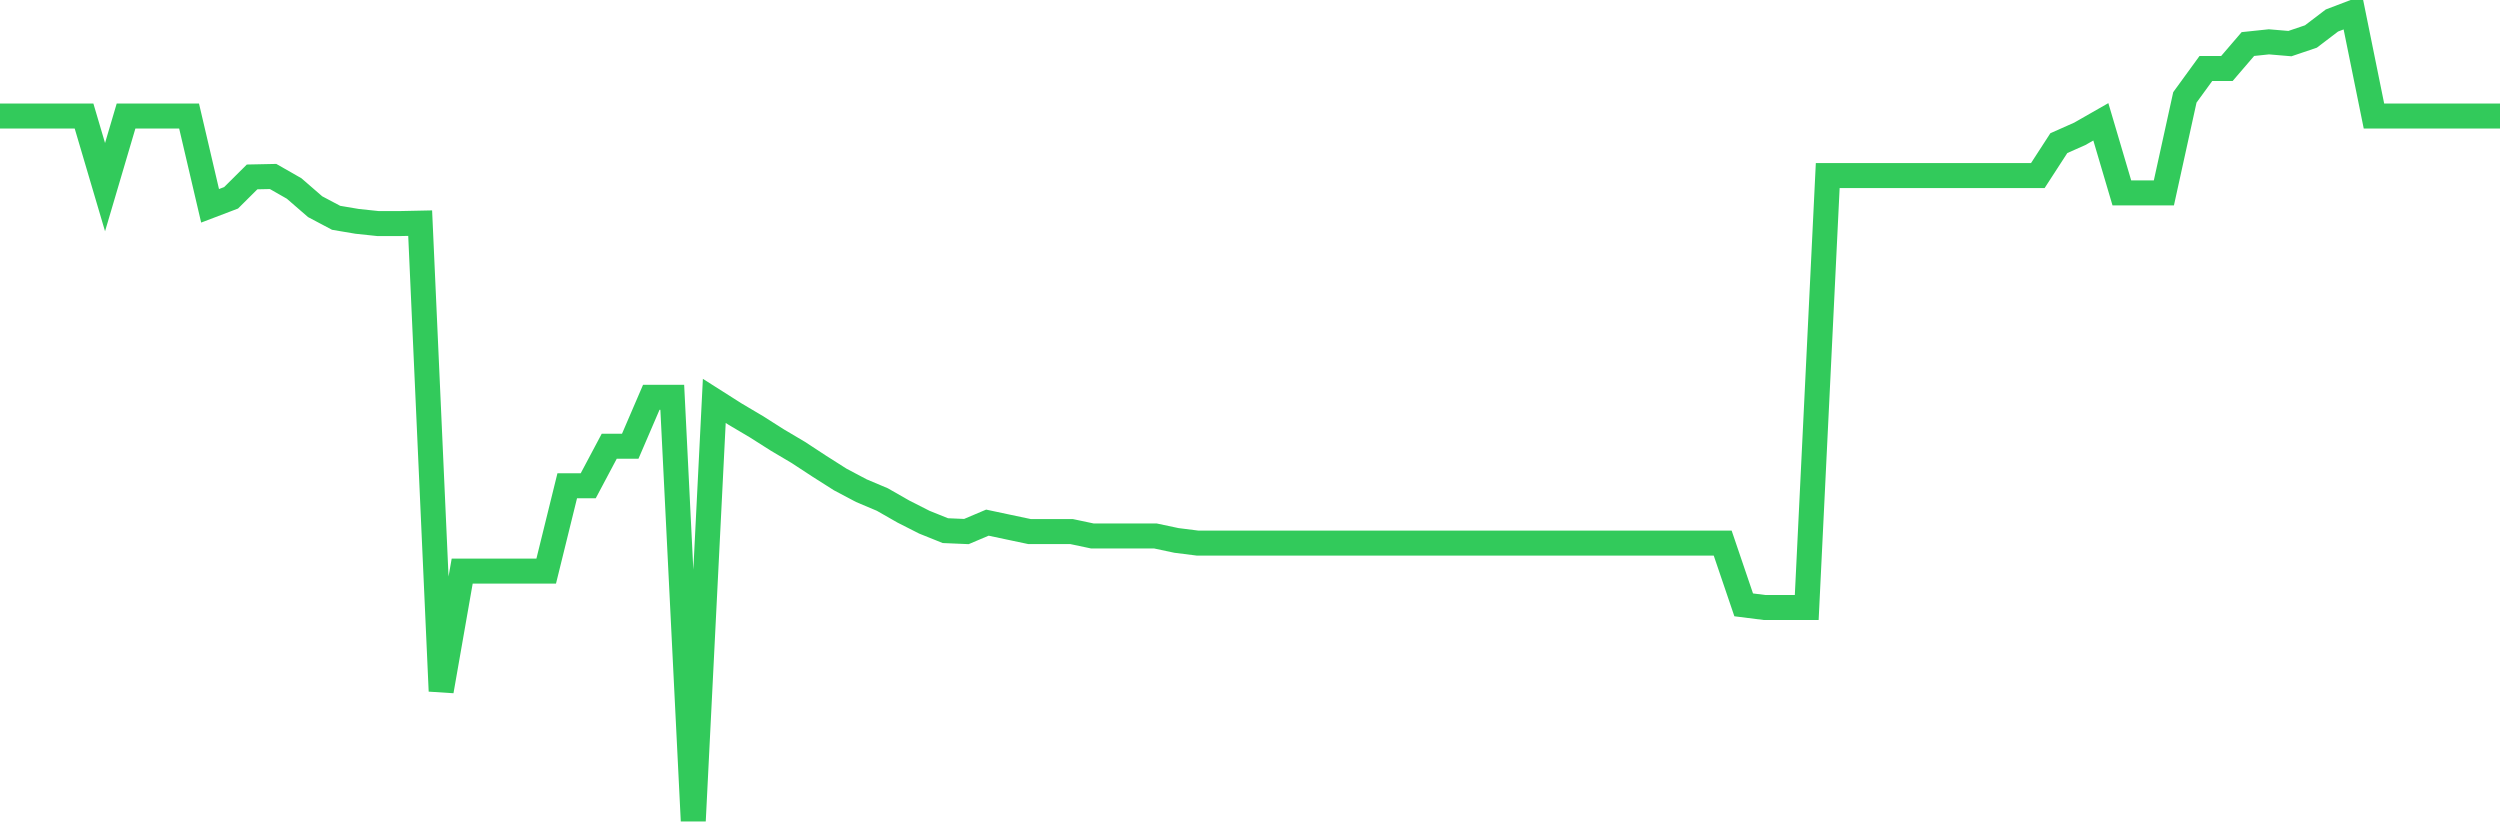 <svg
  xmlns="http://www.w3.org/2000/svg"
  xmlns:xlink="http://www.w3.org/1999/xlink"
  width="120"
  height="40"
  viewBox="0 0 120 40"
  preserveAspectRatio="none"
>
  <polyline
    points="0,5.57 1.008,5.57 2.017,5.57 3.025,5.57 4.034,5.57 5.042,8.983 6.05,5.57 7.059,5.57 8.067,5.57 9.076,5.57 10.084,9.879 11.092,9.495 12.101,8.492 13.109,8.471 14.118,9.047 15.126,9.921 16.134,10.455 17.143,10.625 18.151,10.732 19.16,10.732 20.168,10.711 21.176,33.172 22.185,27.412 23.193,27.412 24.202,27.412 25.21,27.412 26.218,27.412 27.227,23.317 28.235,23.317 29.244,21.418 30.252,21.418 31.261,19.072 32.269,19.072 33.277,39.4 34.286,19.243 35.294,19.883 36.303,20.48 37.311,21.12 38.319,21.717 39.328,22.378 40.336,23.018 41.345,23.552 42.353,23.978 43.361,24.554 44.37,25.066 45.378,25.471 46.387,25.514 47.395,25.087 48.403,25.301 49.412,25.514 50.42,25.514 51.429,25.514 52.437,25.727 53.445,25.727 54.454,25.727 55.462,25.727 56.471,25.941 57.479,26.068 58.487,26.068 59.496,26.068 60.504,26.068 61.513,26.068 62.521,26.068 63.529,26.068 64.538,26.068 65.546,26.068 66.555,26.068 67.563,26.068 68.571,26.068 69.58,26.068 70.588,26.068 71.597,26.068 72.605,26.068 73.613,26.068 74.622,26.068 75.63,26.068 76.639,26.068 77.647,26.068 78.655,26.068 79.664,26.068 80.672,26.068 81.681,26.068 82.689,26.068 83.697,29.033 84.706,29.161 85.714,29.161 86.723,29.161 87.731,8.428 88.739,8.428 89.748,8.428 90.756,8.428 91.765,8.428 92.773,8.428 93.782,8.428 94.79,8.428 95.798,8.428 96.807,8.428 97.815,8.428 98.824,6.871 99.832,6.423 100.84,5.847 101.849,9.26 102.857,9.26 103.866,9.26 104.874,4.674 105.882,3.288 106.891,3.288 107.899,2.114 108.908,2.008 109.916,2.093 110.924,1.752 111.933,0.984 112.941,0.6 113.95,5.57 114.958,5.57 115.966,5.57 116.975,5.57 117.983,5.57 118.992,5.57 120,5.57"
    fill="none"
    stroke="#32ca5b"
    stroke-width="1.2"
  >
  </polyline>
</svg>